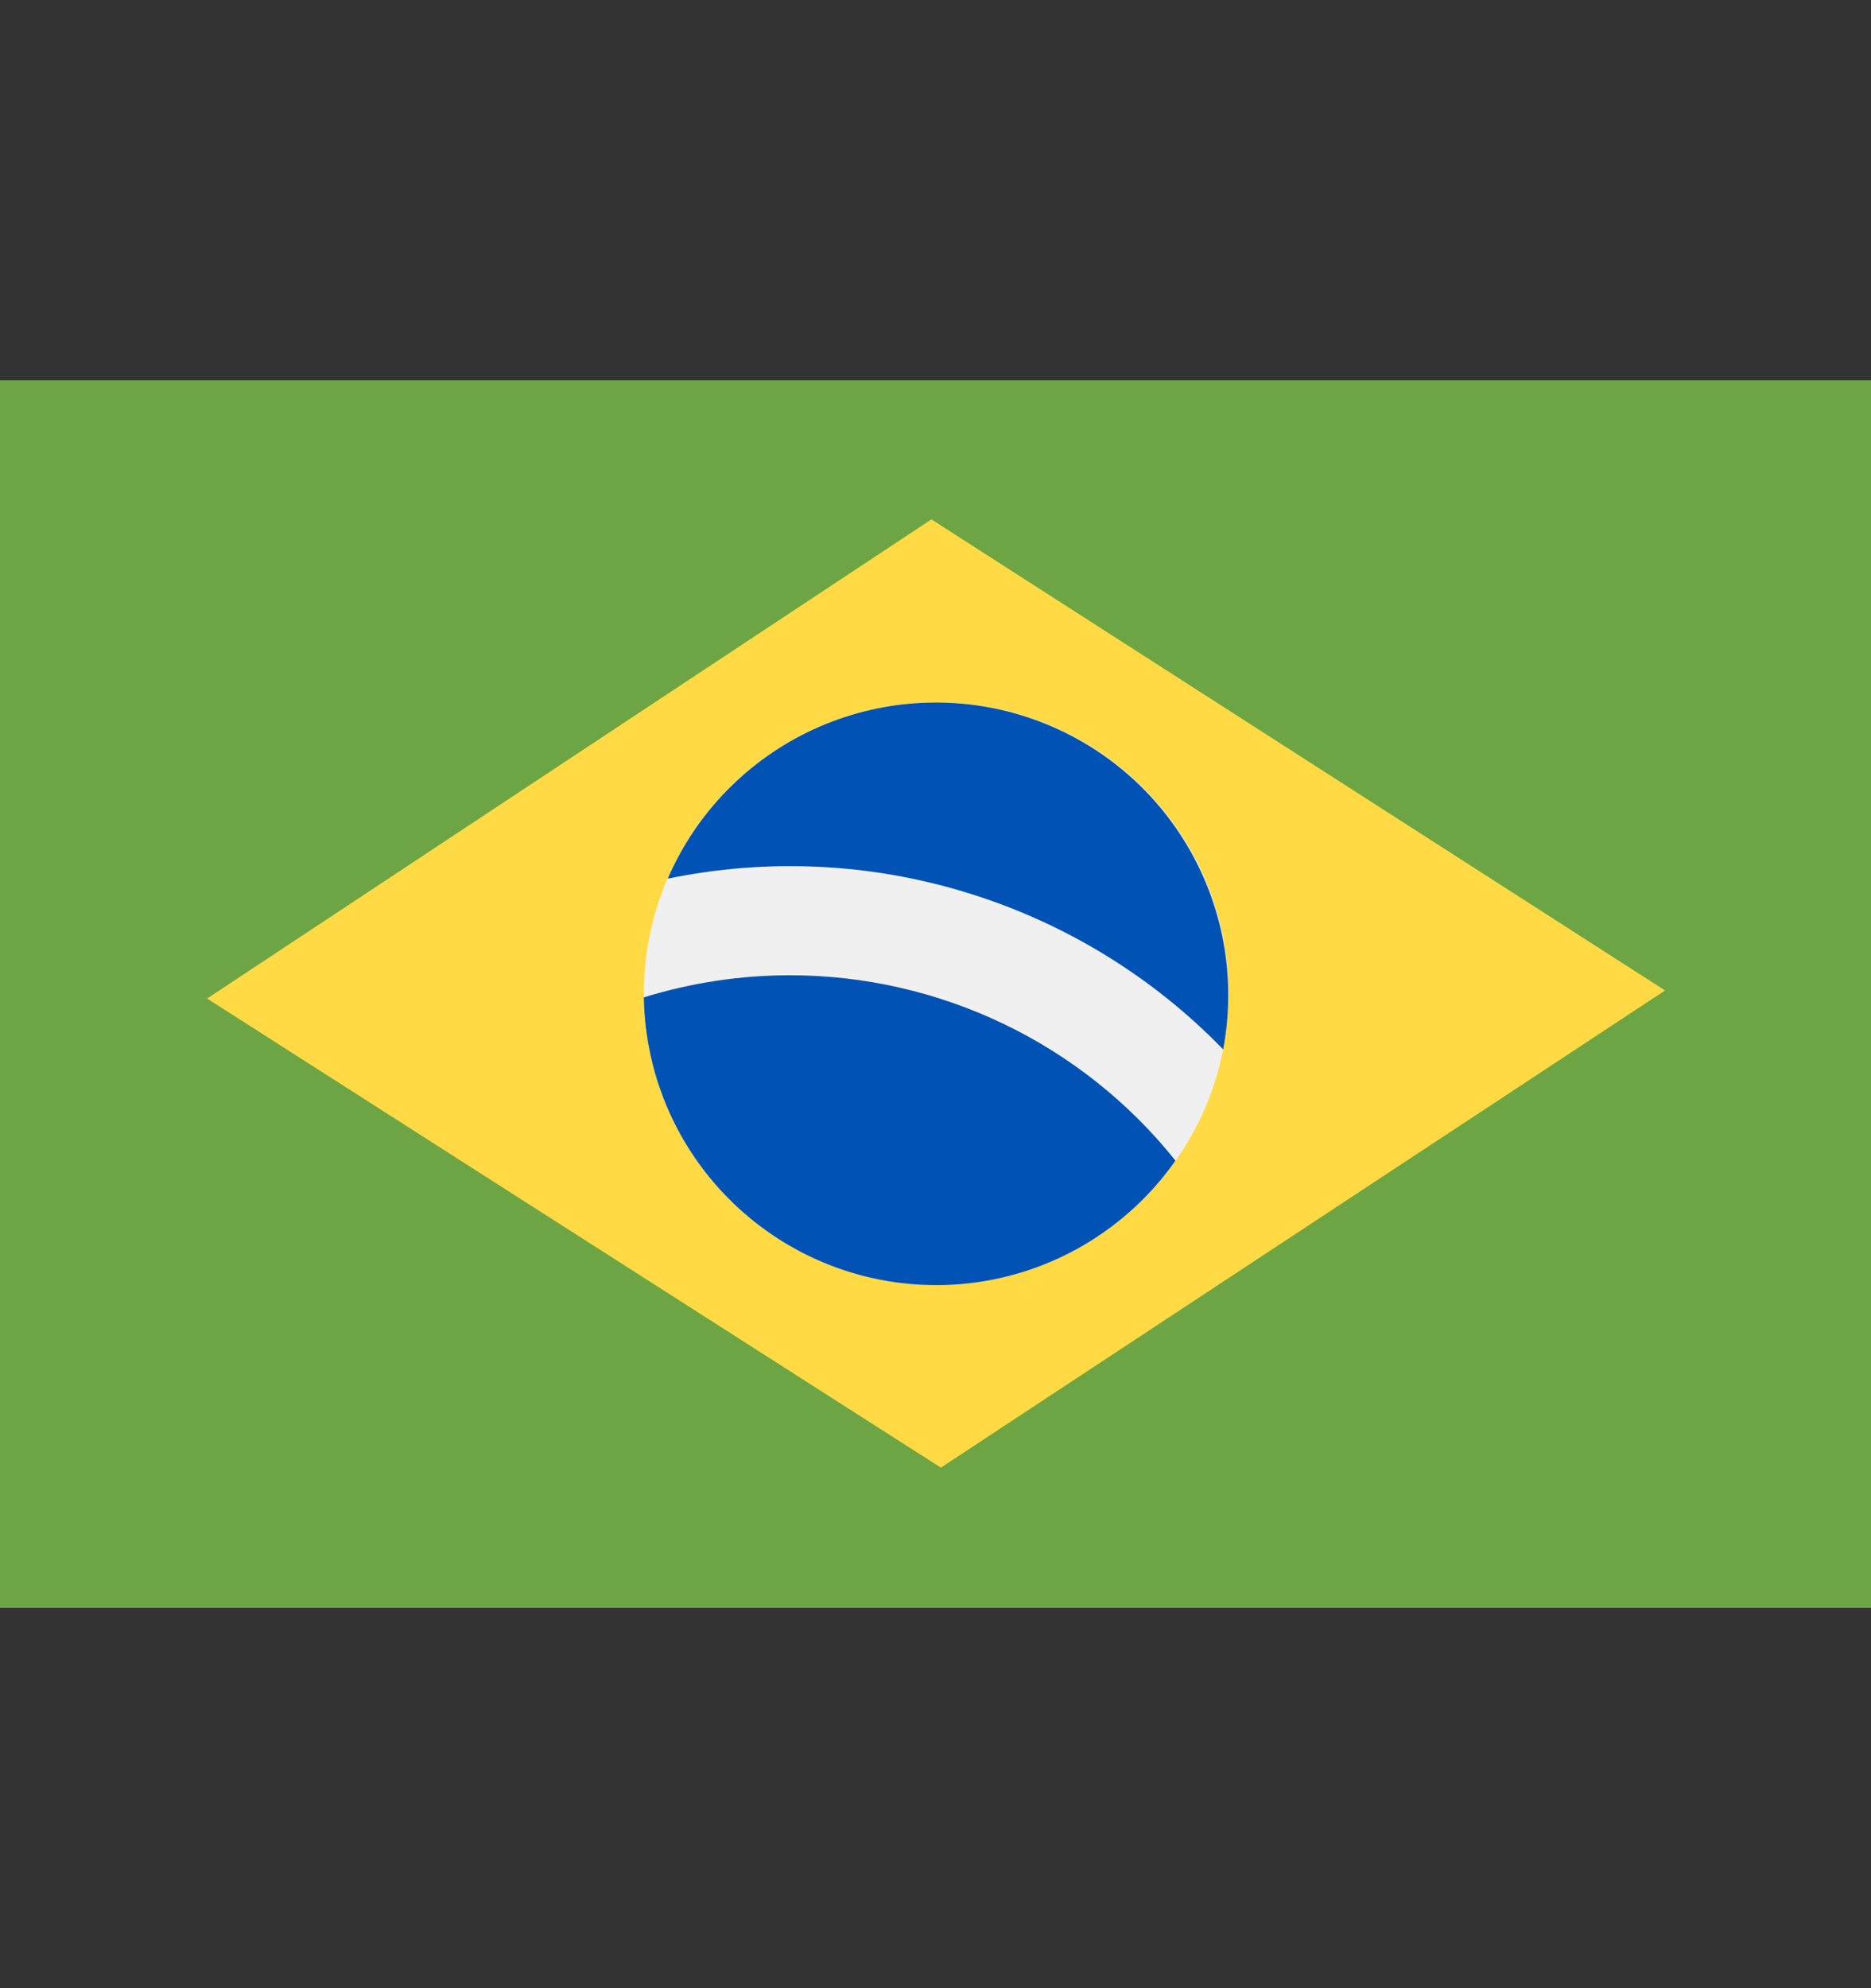 <svg width="16" height="17" viewBox="0 0 16 17" fill="none" xmlns="http://www.w3.org/2000/svg">
<rect x="0" y="0" width="16" height="17" fill="#333333" stroke="none"/>
<path d="M0 3.252H16V13.747H0V3.252Z" fill="#6DA544"/>
<path d="M1.771 8.538L7.965 4.441L14.239 8.469L8.046 12.549L1.771 8.538Z" fill="#FFDA44"/>
<path d="M8.006 10.986C9.386 10.986 10.506 9.871 10.506 8.495C10.506 7.12 9.386 6.005 8.006 6.005C6.625 6.005 5.506 7.12 5.506 8.495C5.506 9.871 6.625 10.986 8.006 10.986Z" fill="#F0F0F0"/>
<path d="M6.756 8.339C6.332 8.339 5.91 8.403 5.506 8.528C5.514 9.056 5.689 9.568 6.007 9.99C6.324 10.412 6.767 10.723 7.271 10.878C7.776 11.033 8.317 11.025 8.817 10.853C9.316 10.682 9.749 10.356 10.052 9.924C9.657 9.429 9.155 9.03 8.585 8.756C8.014 8.482 7.389 8.339 6.756 8.339Z" fill="#0052B4"/>
<path d="M10.46 8.973C10.574 8.368 10.462 7.743 10.144 7.216C9.827 6.689 9.326 6.298 8.738 6.117C8.15 5.936 7.516 5.979 6.957 6.236C6.399 6.494 5.954 6.948 5.71 7.513C6.56 7.337 7.442 7.378 8.272 7.634C9.102 7.889 9.855 8.349 10.46 8.973Z" fill="#0052B4"/>
</svg>
